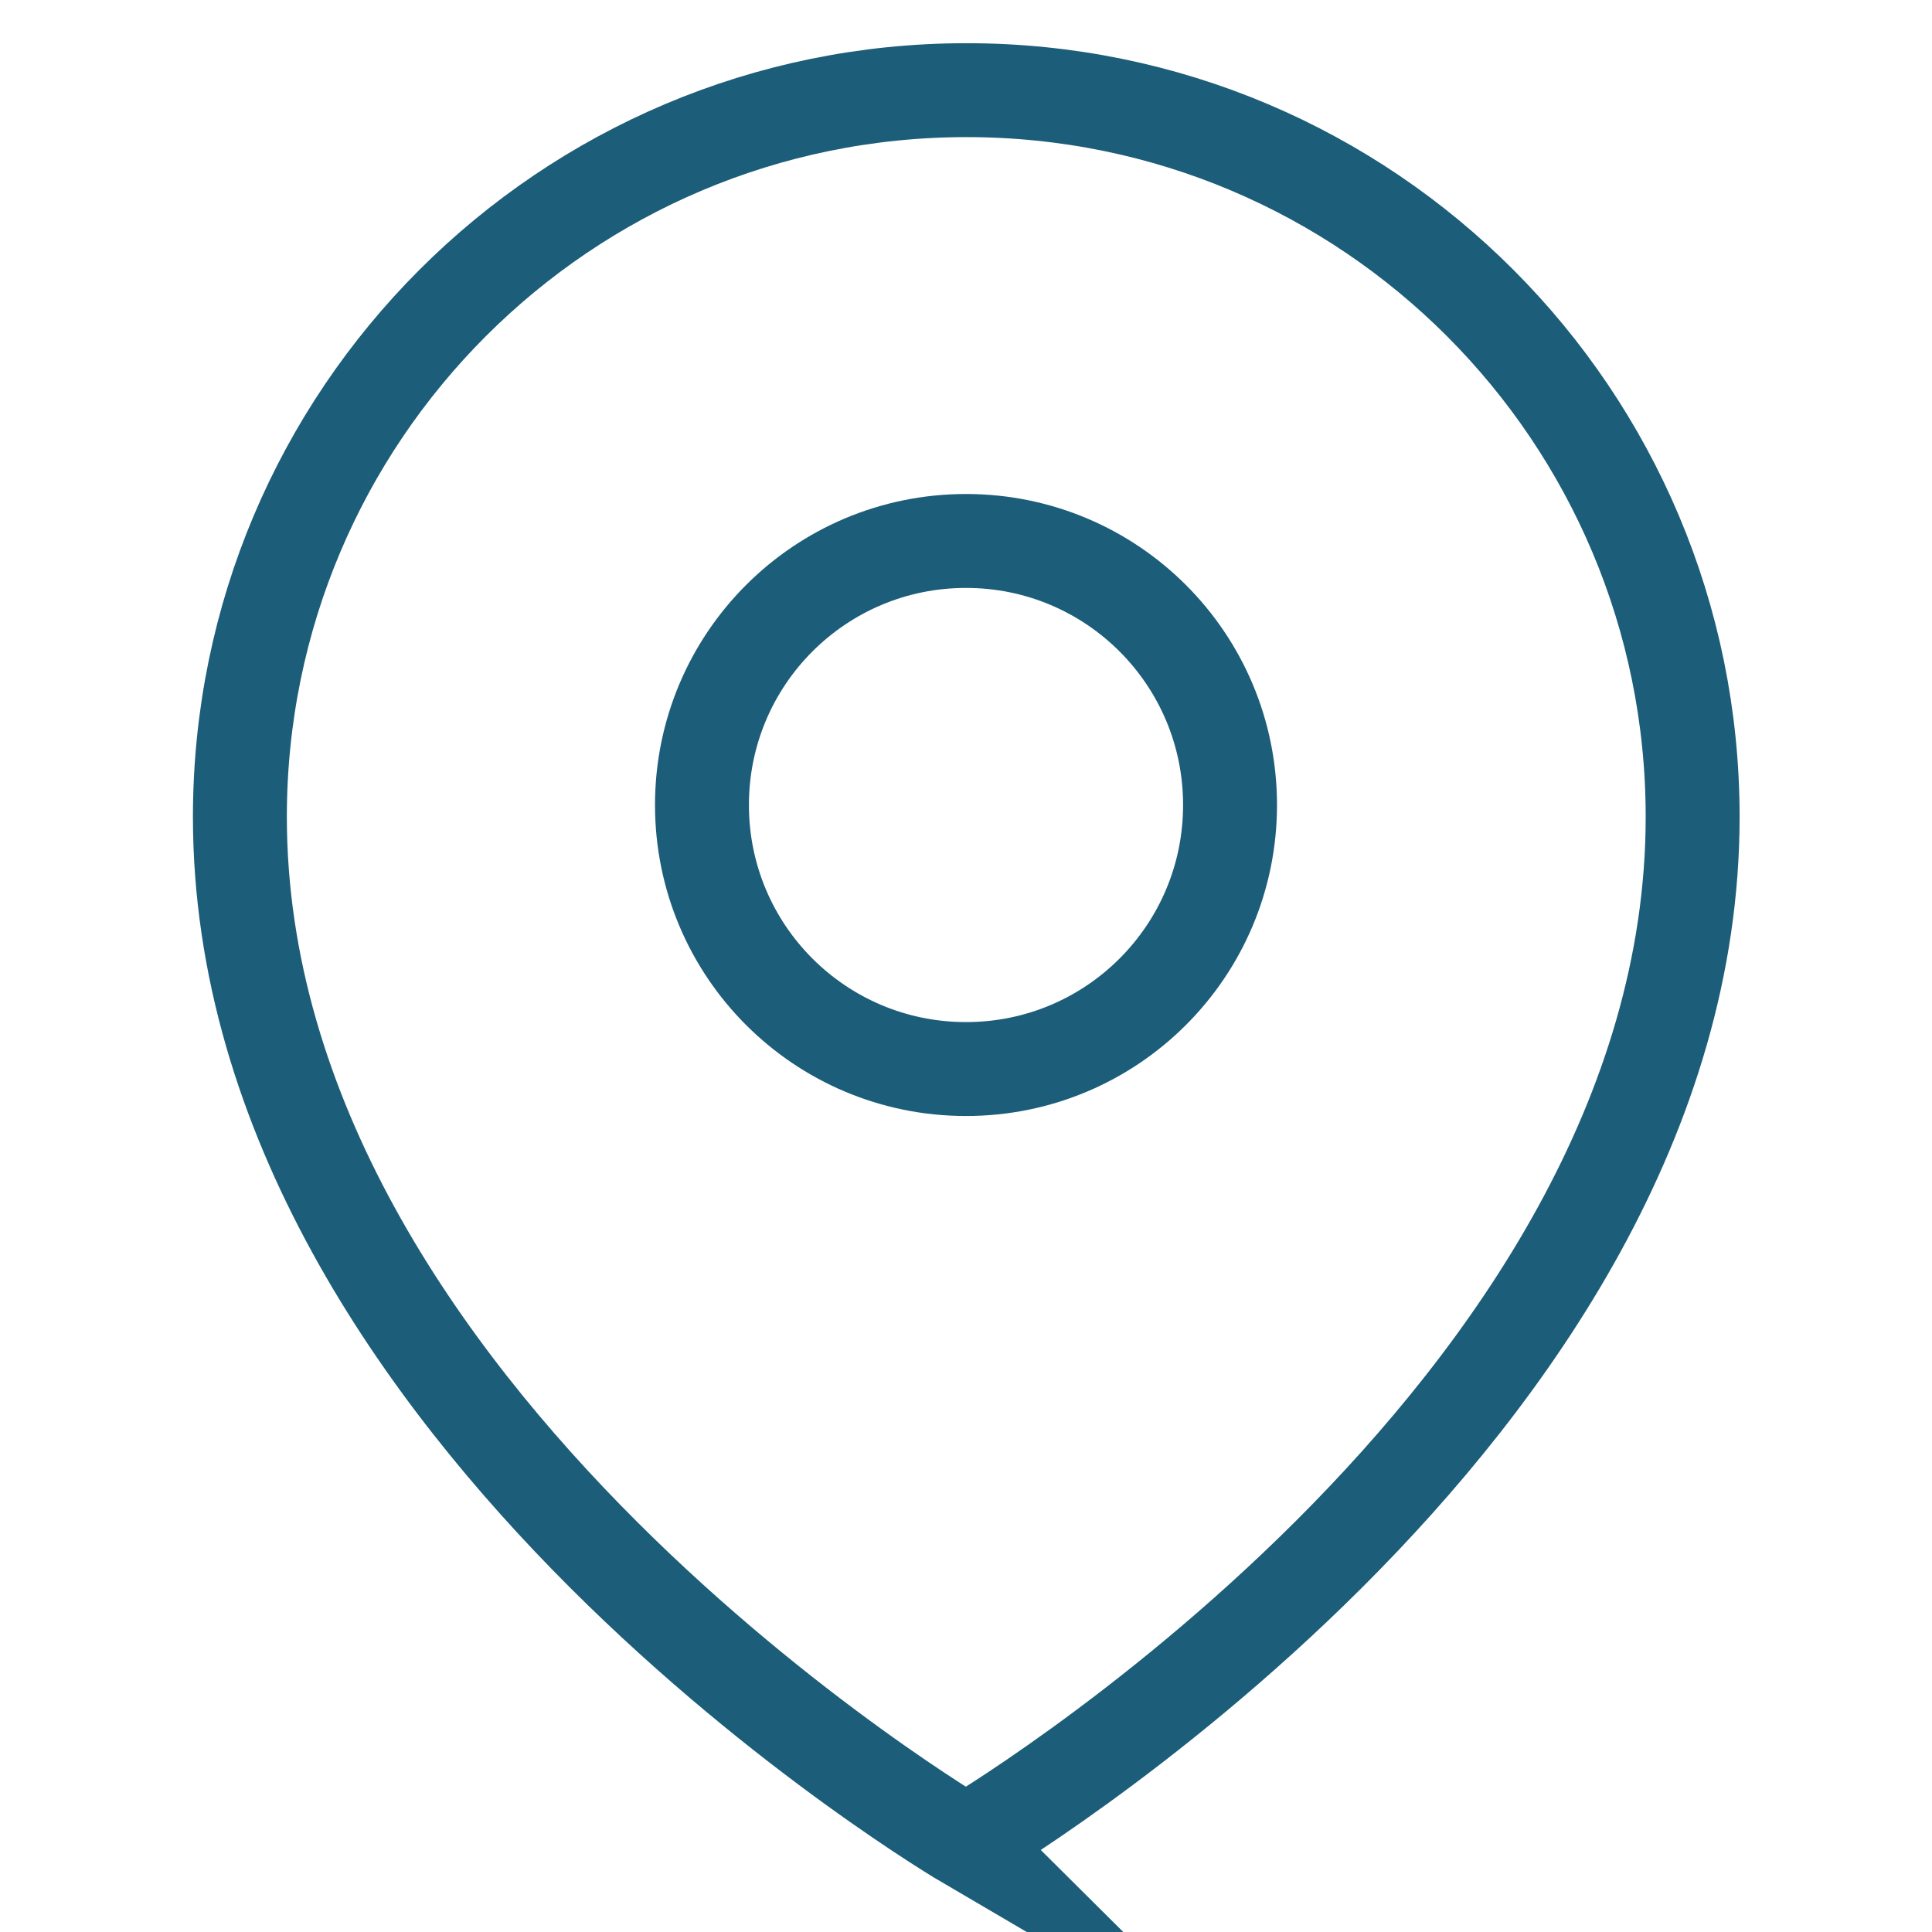 <?xml version="1.0" encoding="UTF-8"?><svg id="Ebene_1" xmlns="http://www.w3.org/2000/svg" viewBox="0 0 36 36"><g id="g93"><g id="g95"><g id="g97"><g id="g103"><path id="path105" d="M18,34.32s13.54-7.94,13.54-19.1c0-7.48-6.05-13.54-13.53-13.54h0c-7.48,0-13.54,6.06-13.54,13.54,0,11.17,13.54,19.11,13.54,19.11Z" style="fill:none; stroke:#1c5d79; stroke-miterlimit:10; stroke-width:1.75px;"/></g><g id="g107"><path id="path109" d="M22.92,15c0,2.72-2.2,4.92-4.92,4.92h0c-2.72,0-4.92-2.2-4.92-4.92h0c0-2.72,2.2-4.92,4.92-4.92h0c2.72,0,4.92,2.2,4.92,4.92h0Z" style="fill:none; stroke:#1c5d79; stroke-miterlimit:10; stroke-width:1.75px;"/></g></g></g></g></svg>